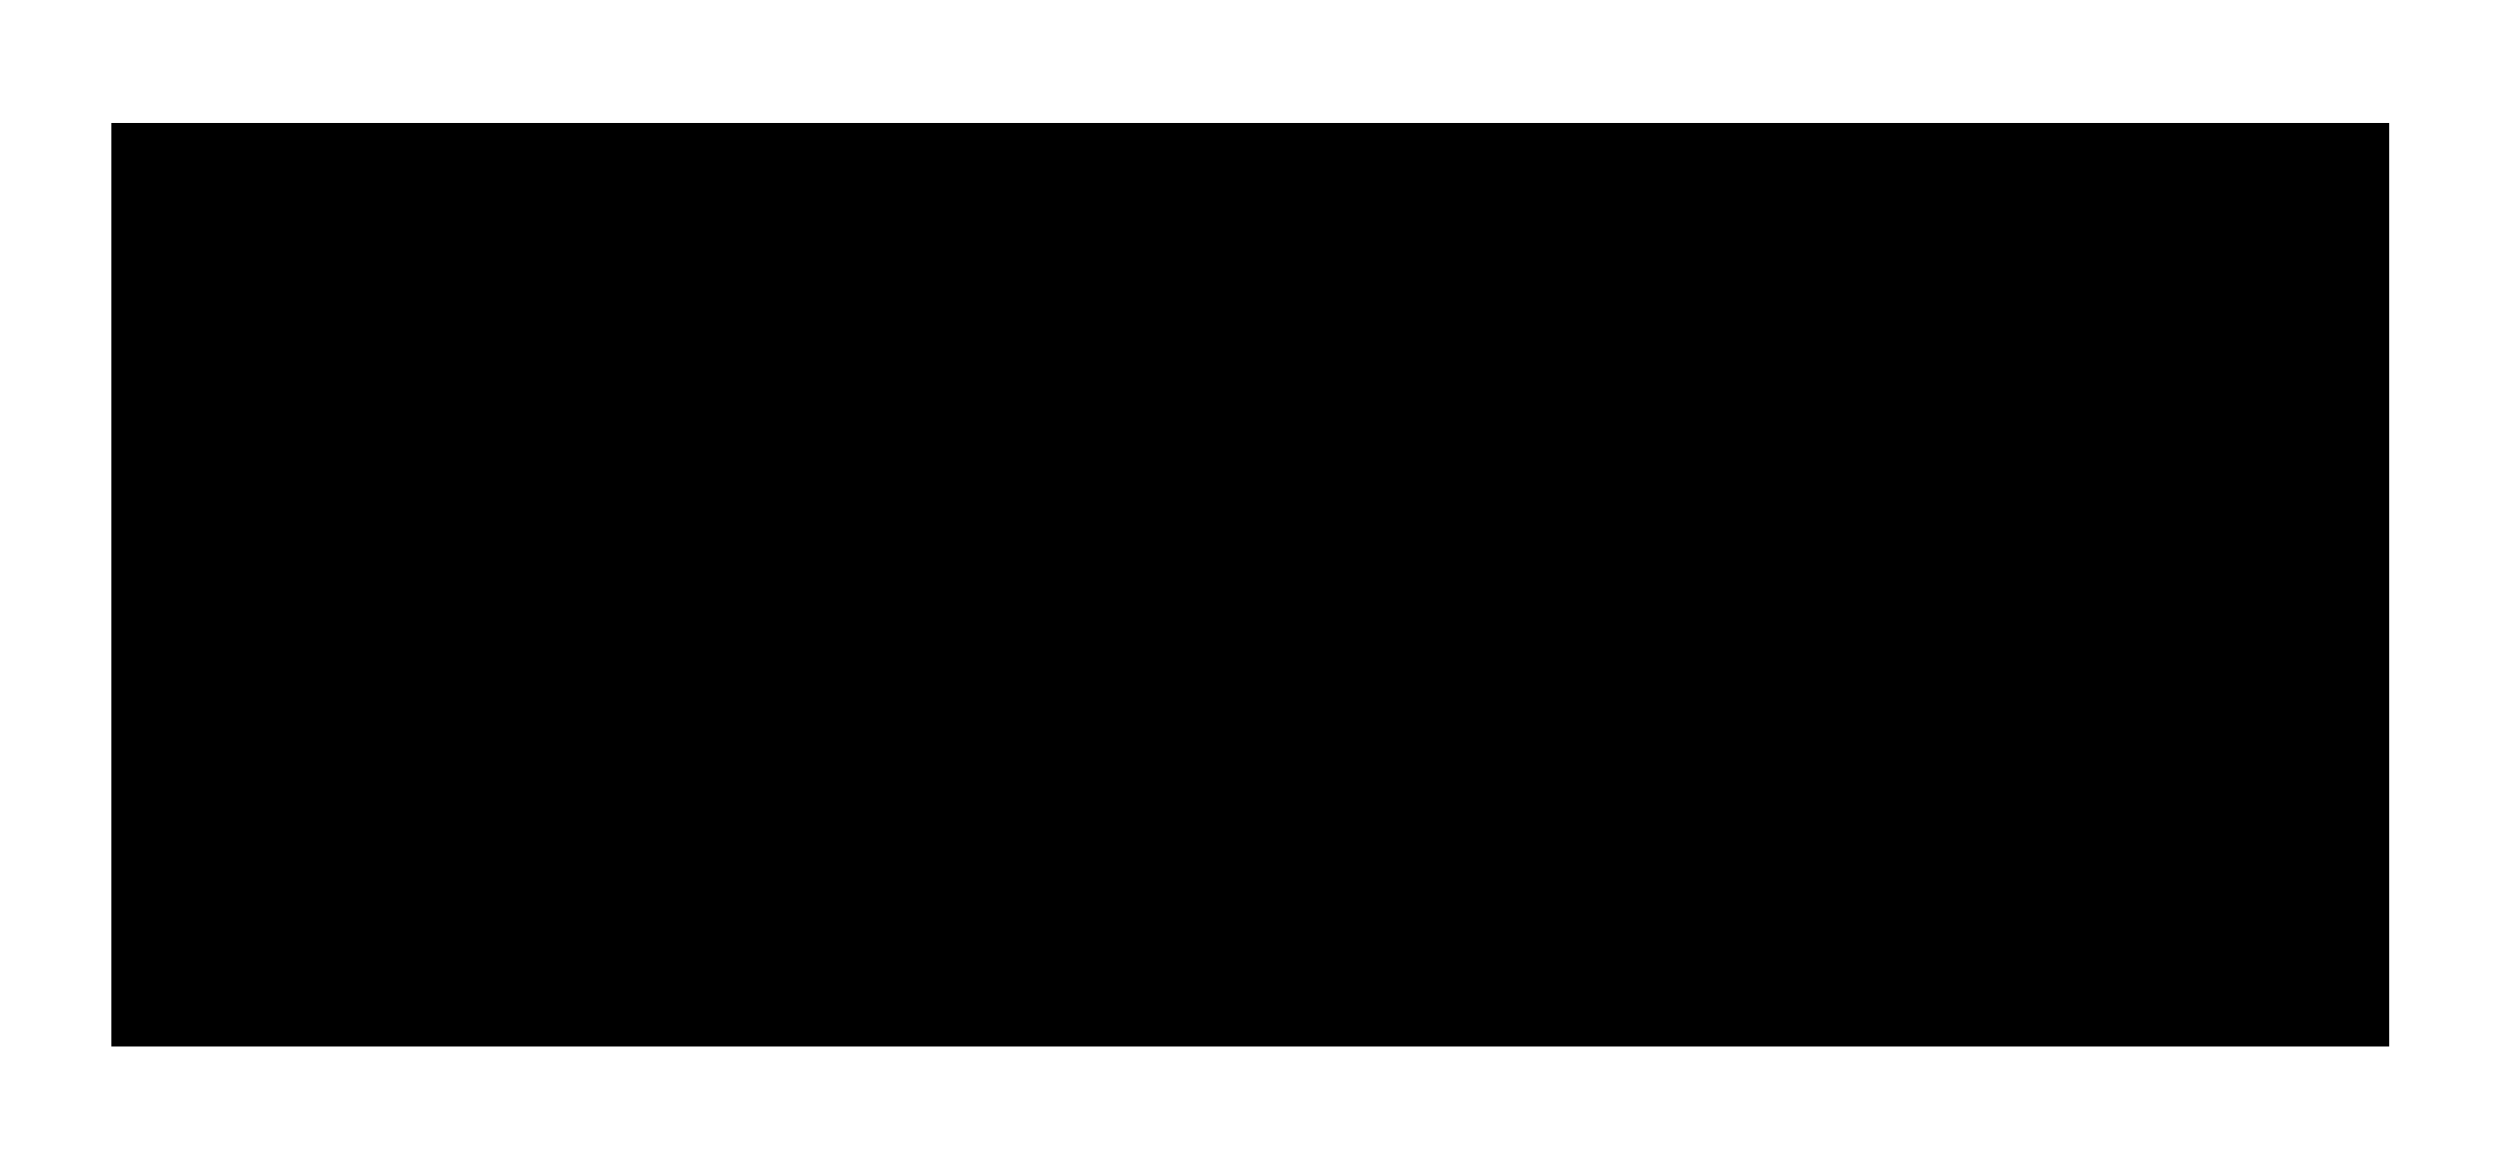<?xml version="1.0" encoding="UTF-8"?>
<svg xmlns="http://www.w3.org/2000/svg" xmlns:xlink="http://www.w3.org/1999/xlink" version="1.1" id="lasagne" x="0px" y="0px" viewBox="0 0 925 432.9" xml:space="preserve">
<rect id="XMLID_1743_" x="41.2" y="45.5" width="842.8" height="341.7"></rect>

</svg>
